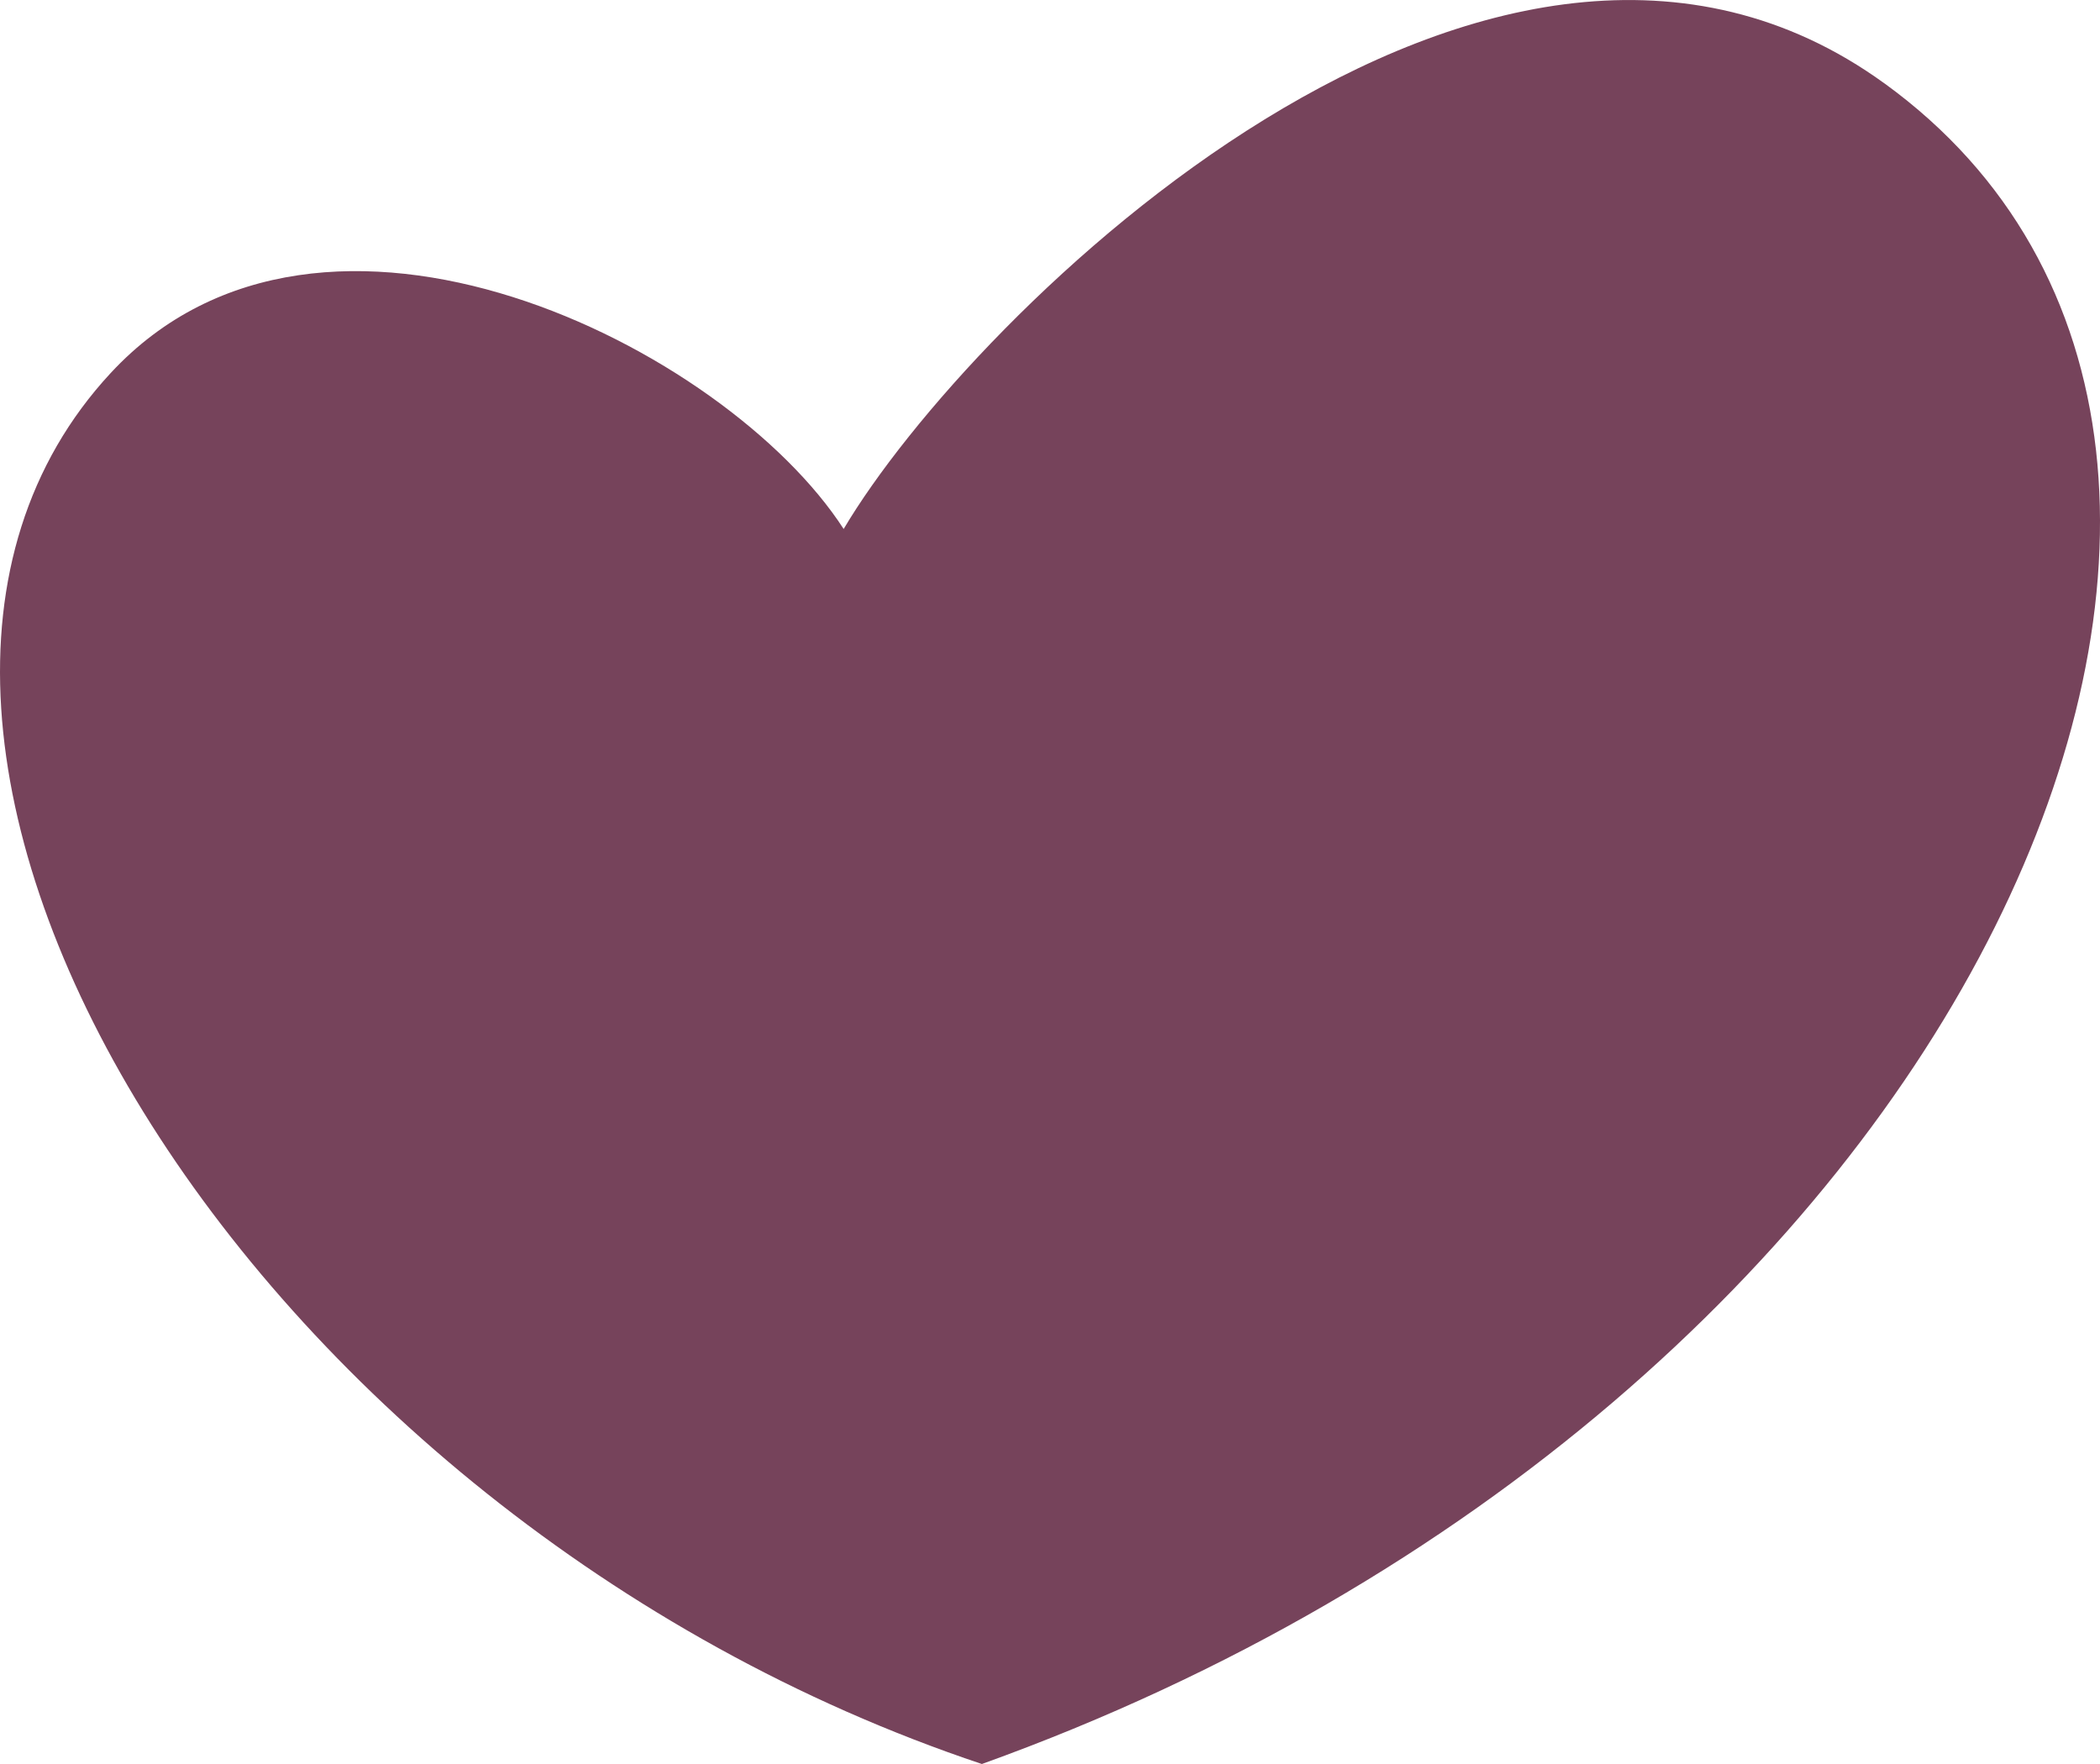 <svg width="50" height="42" viewBox="0 0 50 42" fill="none" xmlns="http://www.w3.org/2000/svg">
<g clip-path="url(#clip0_1141_234)">
<path d="M44.868 1.985C56.886 10.7 47.021 33.502 23.378 42C5.778 36.116 -5.359 17.501 2.635 8.882C7.691 3.428 17.293 8.272 20.087 12.595C23.105 7.496 35.542 -4.777 44.868 1.986V1.985Z" fill="#76435B"/>
</g>
<defs>
<clipPath id="clip0_1141_234">
<rect width="50" height="42" fill="white"/>
</clipPath>
</defs>
</svg>

